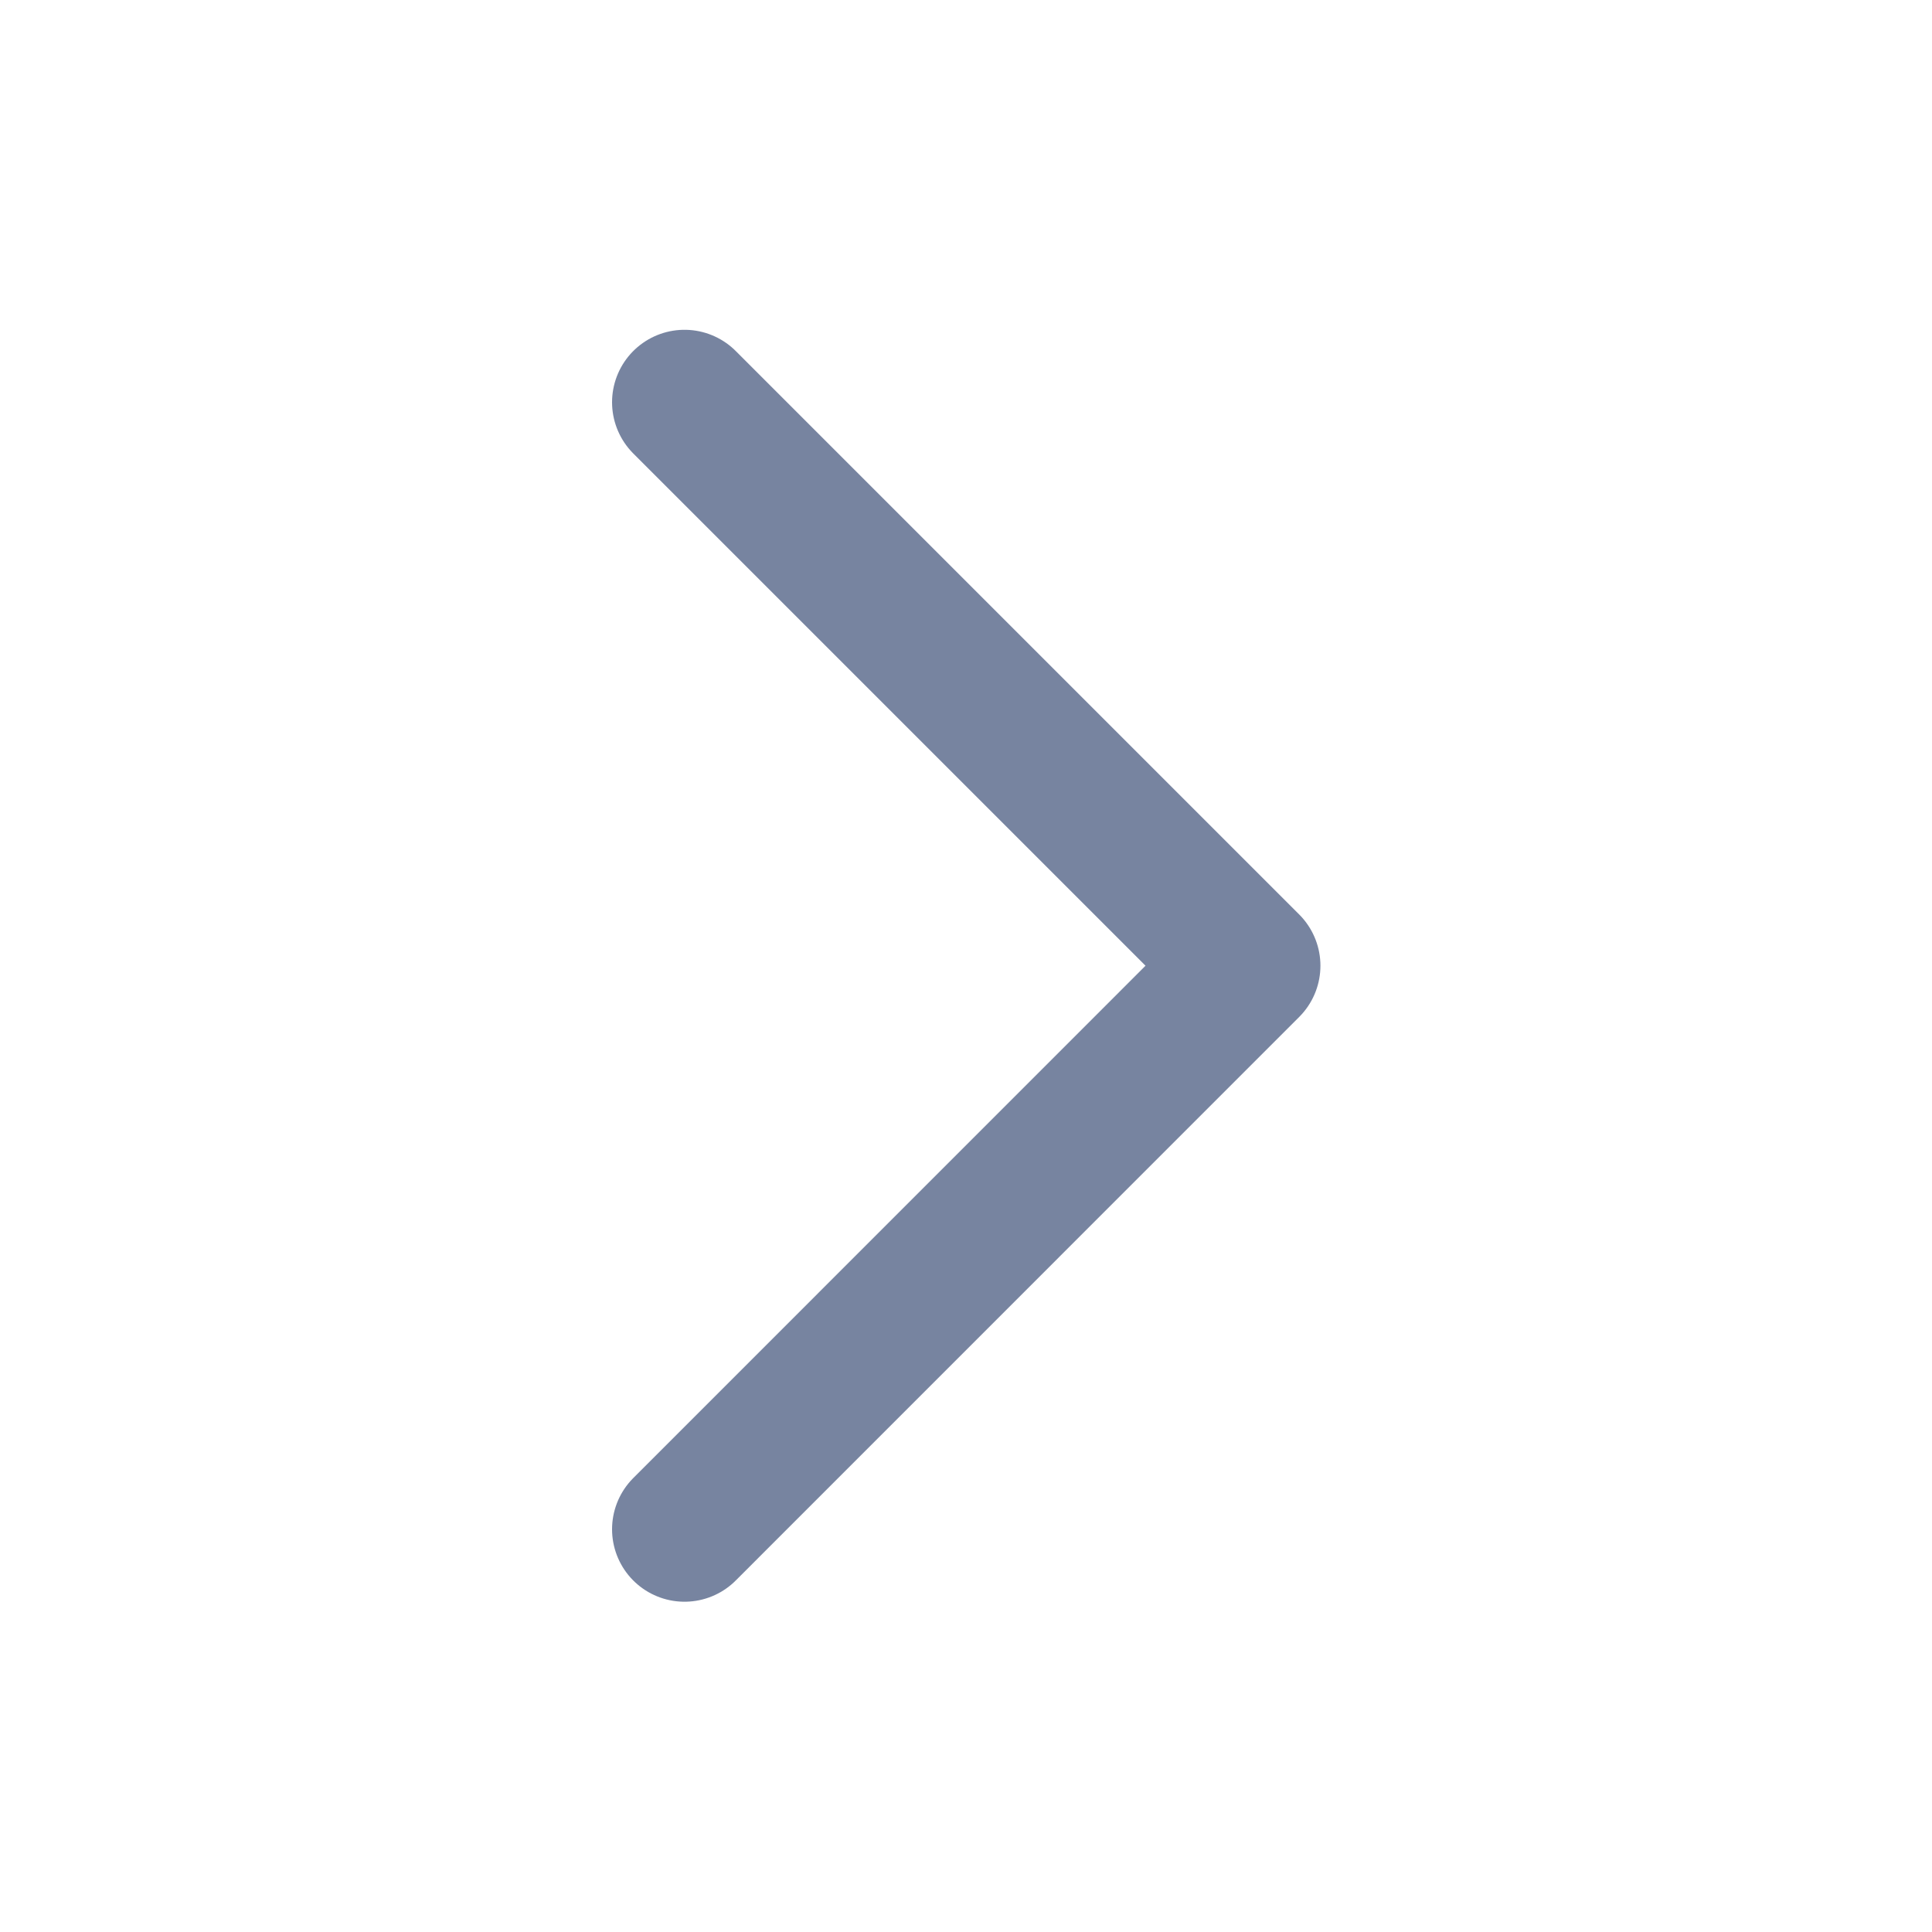 <svg width="20" height="20" viewBox="0 0 20 20" fill="none" xmlns="http://www.w3.org/2000/svg">
<path d="M7.086 15.831L12.919 9.997L7.086 4.164" stroke="#7784A0" stroke-width="1.5" stroke-linecap="round" stroke-linejoin="round"/>
</svg>
